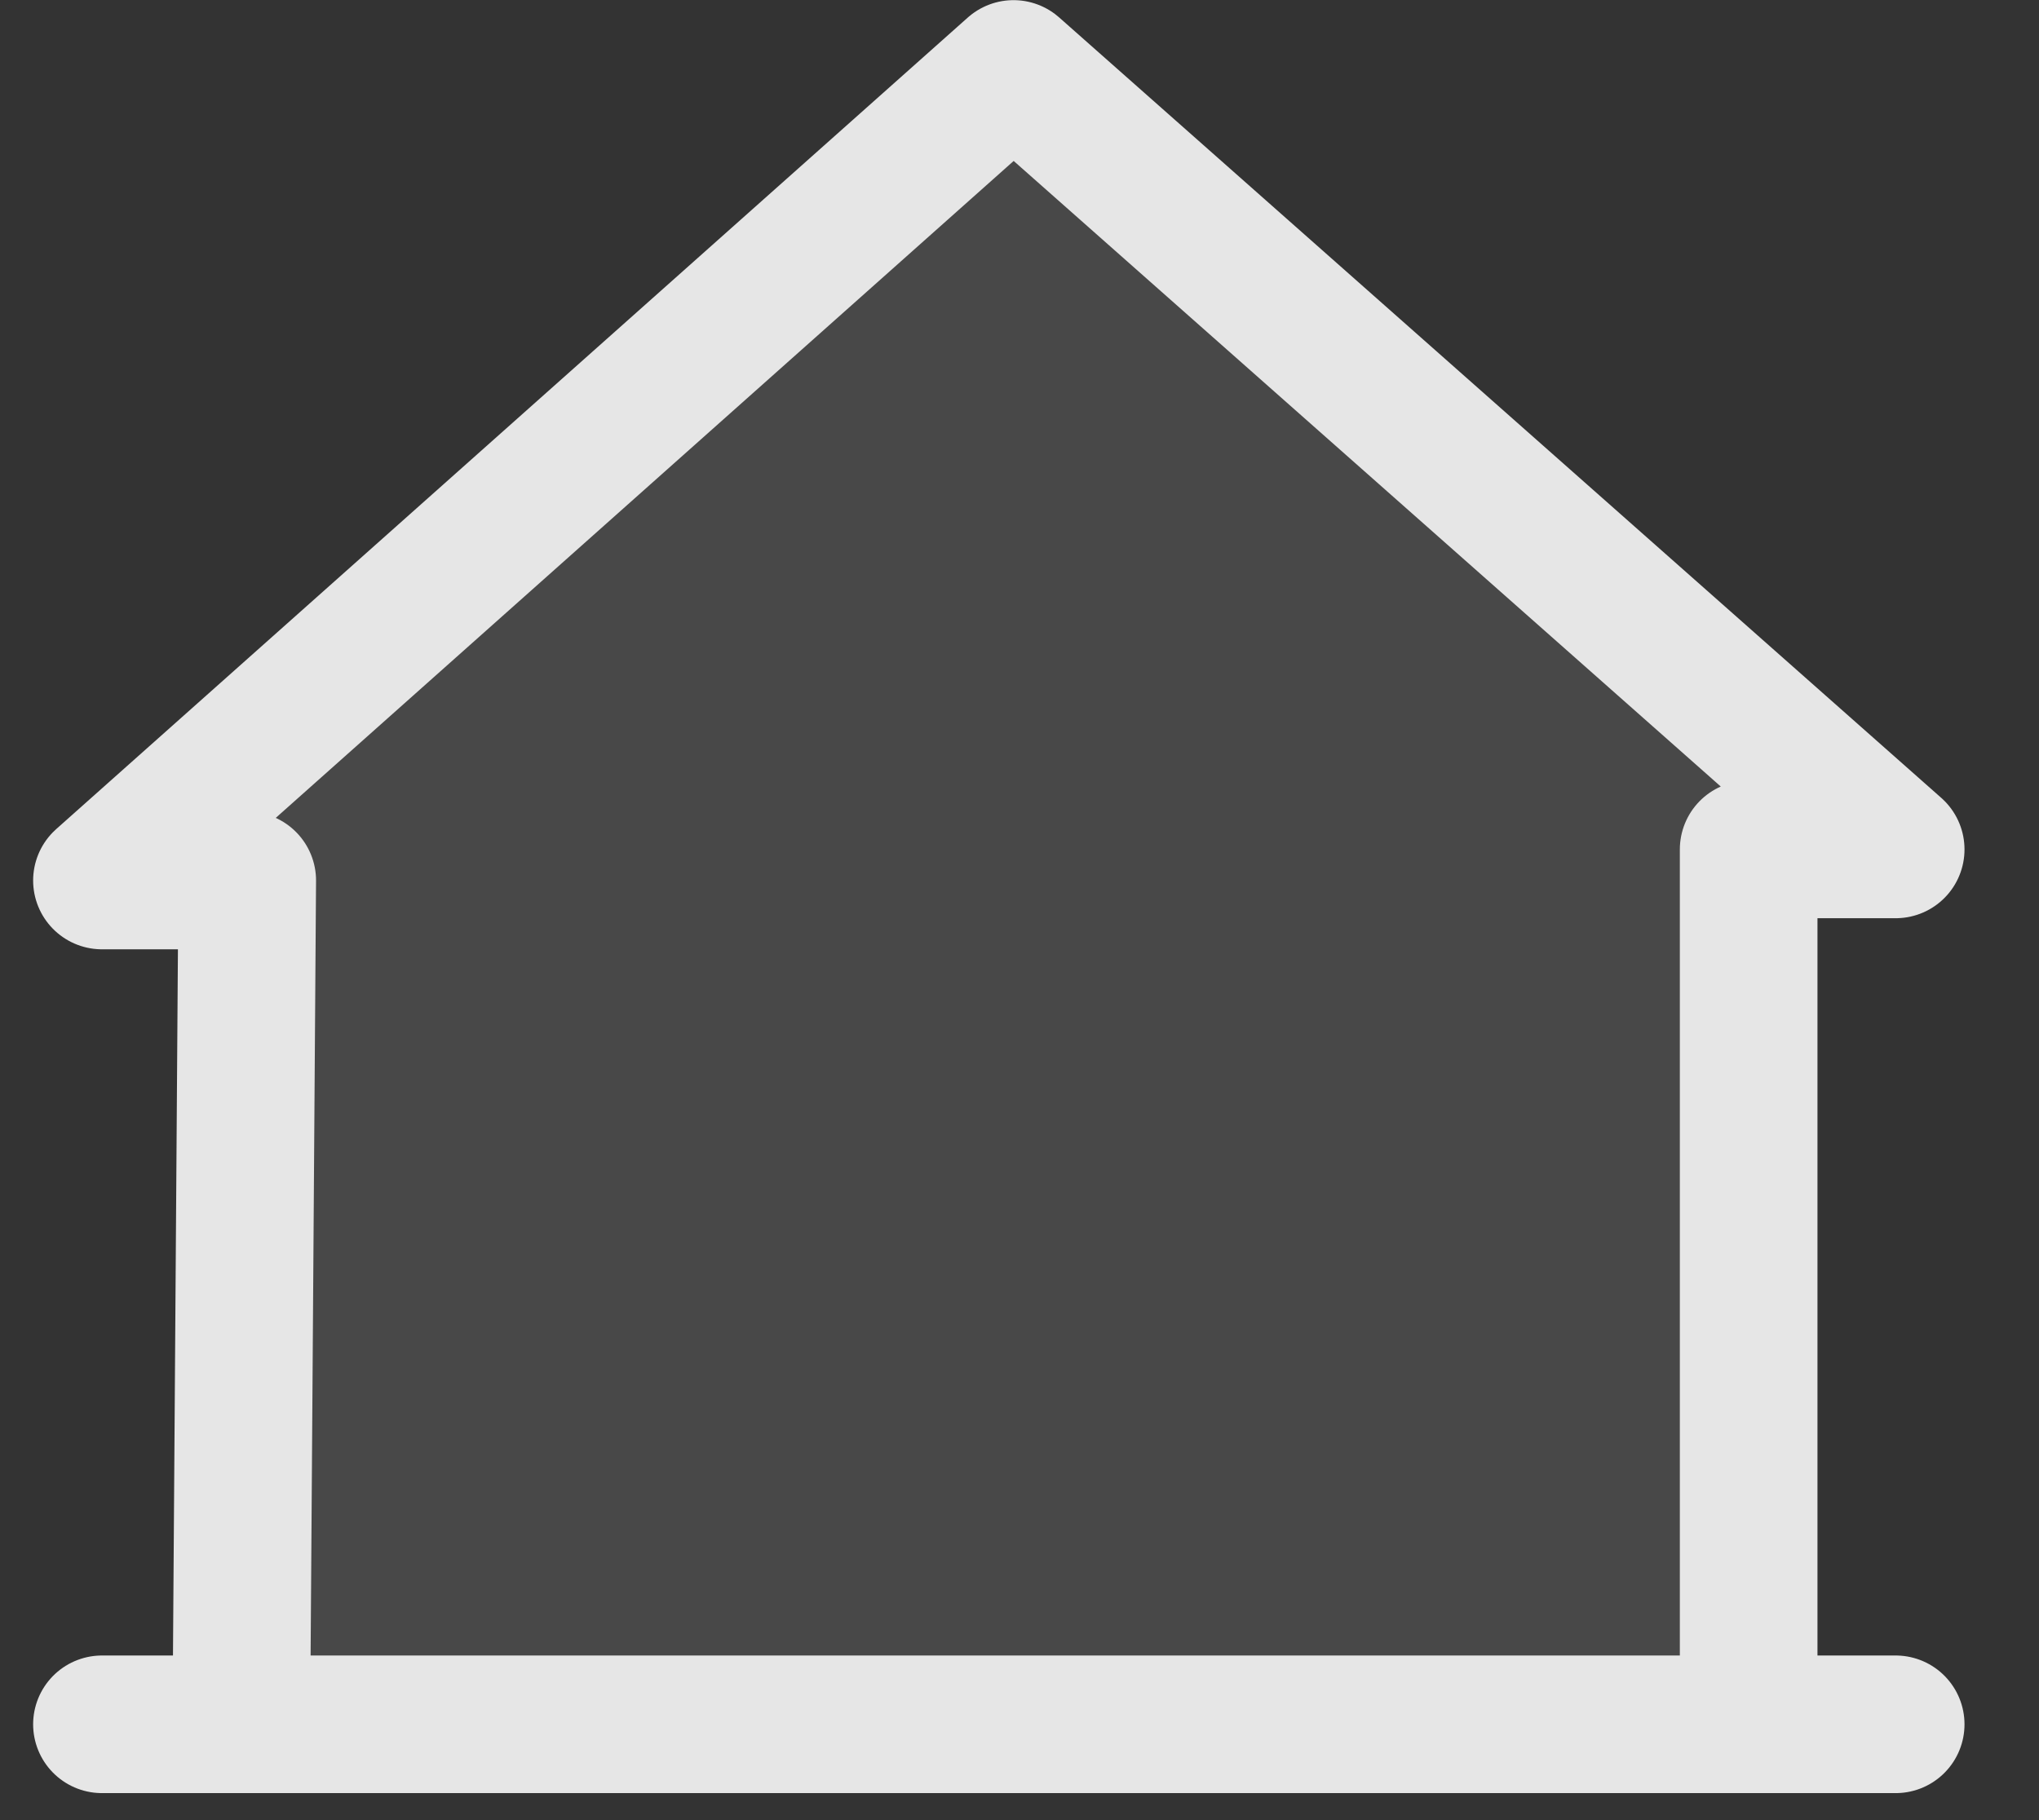 <svg viewBox="0 0 28 25" xmlns="http://www.w3.org/2000/svg" fill-rule="evenodd" clip-rule="evenodd" stroke-linecap="round" stroke-linejoin="round" stroke-miterlimit="1.5"><rect x="0" y="0" width="28" height="25" fill="#333333" stroke="none"/><g stroke="#e6e6e6" stroke-width="1.89"><path d="M3.317 23.216l.078-11.122H1.4L13.918.947l12.114 10.72h-2.019v11.549" fill="#fff" fill-opacity=".102"/><path d="M1.4 23.684h24.632" fill="none"/></g></svg>